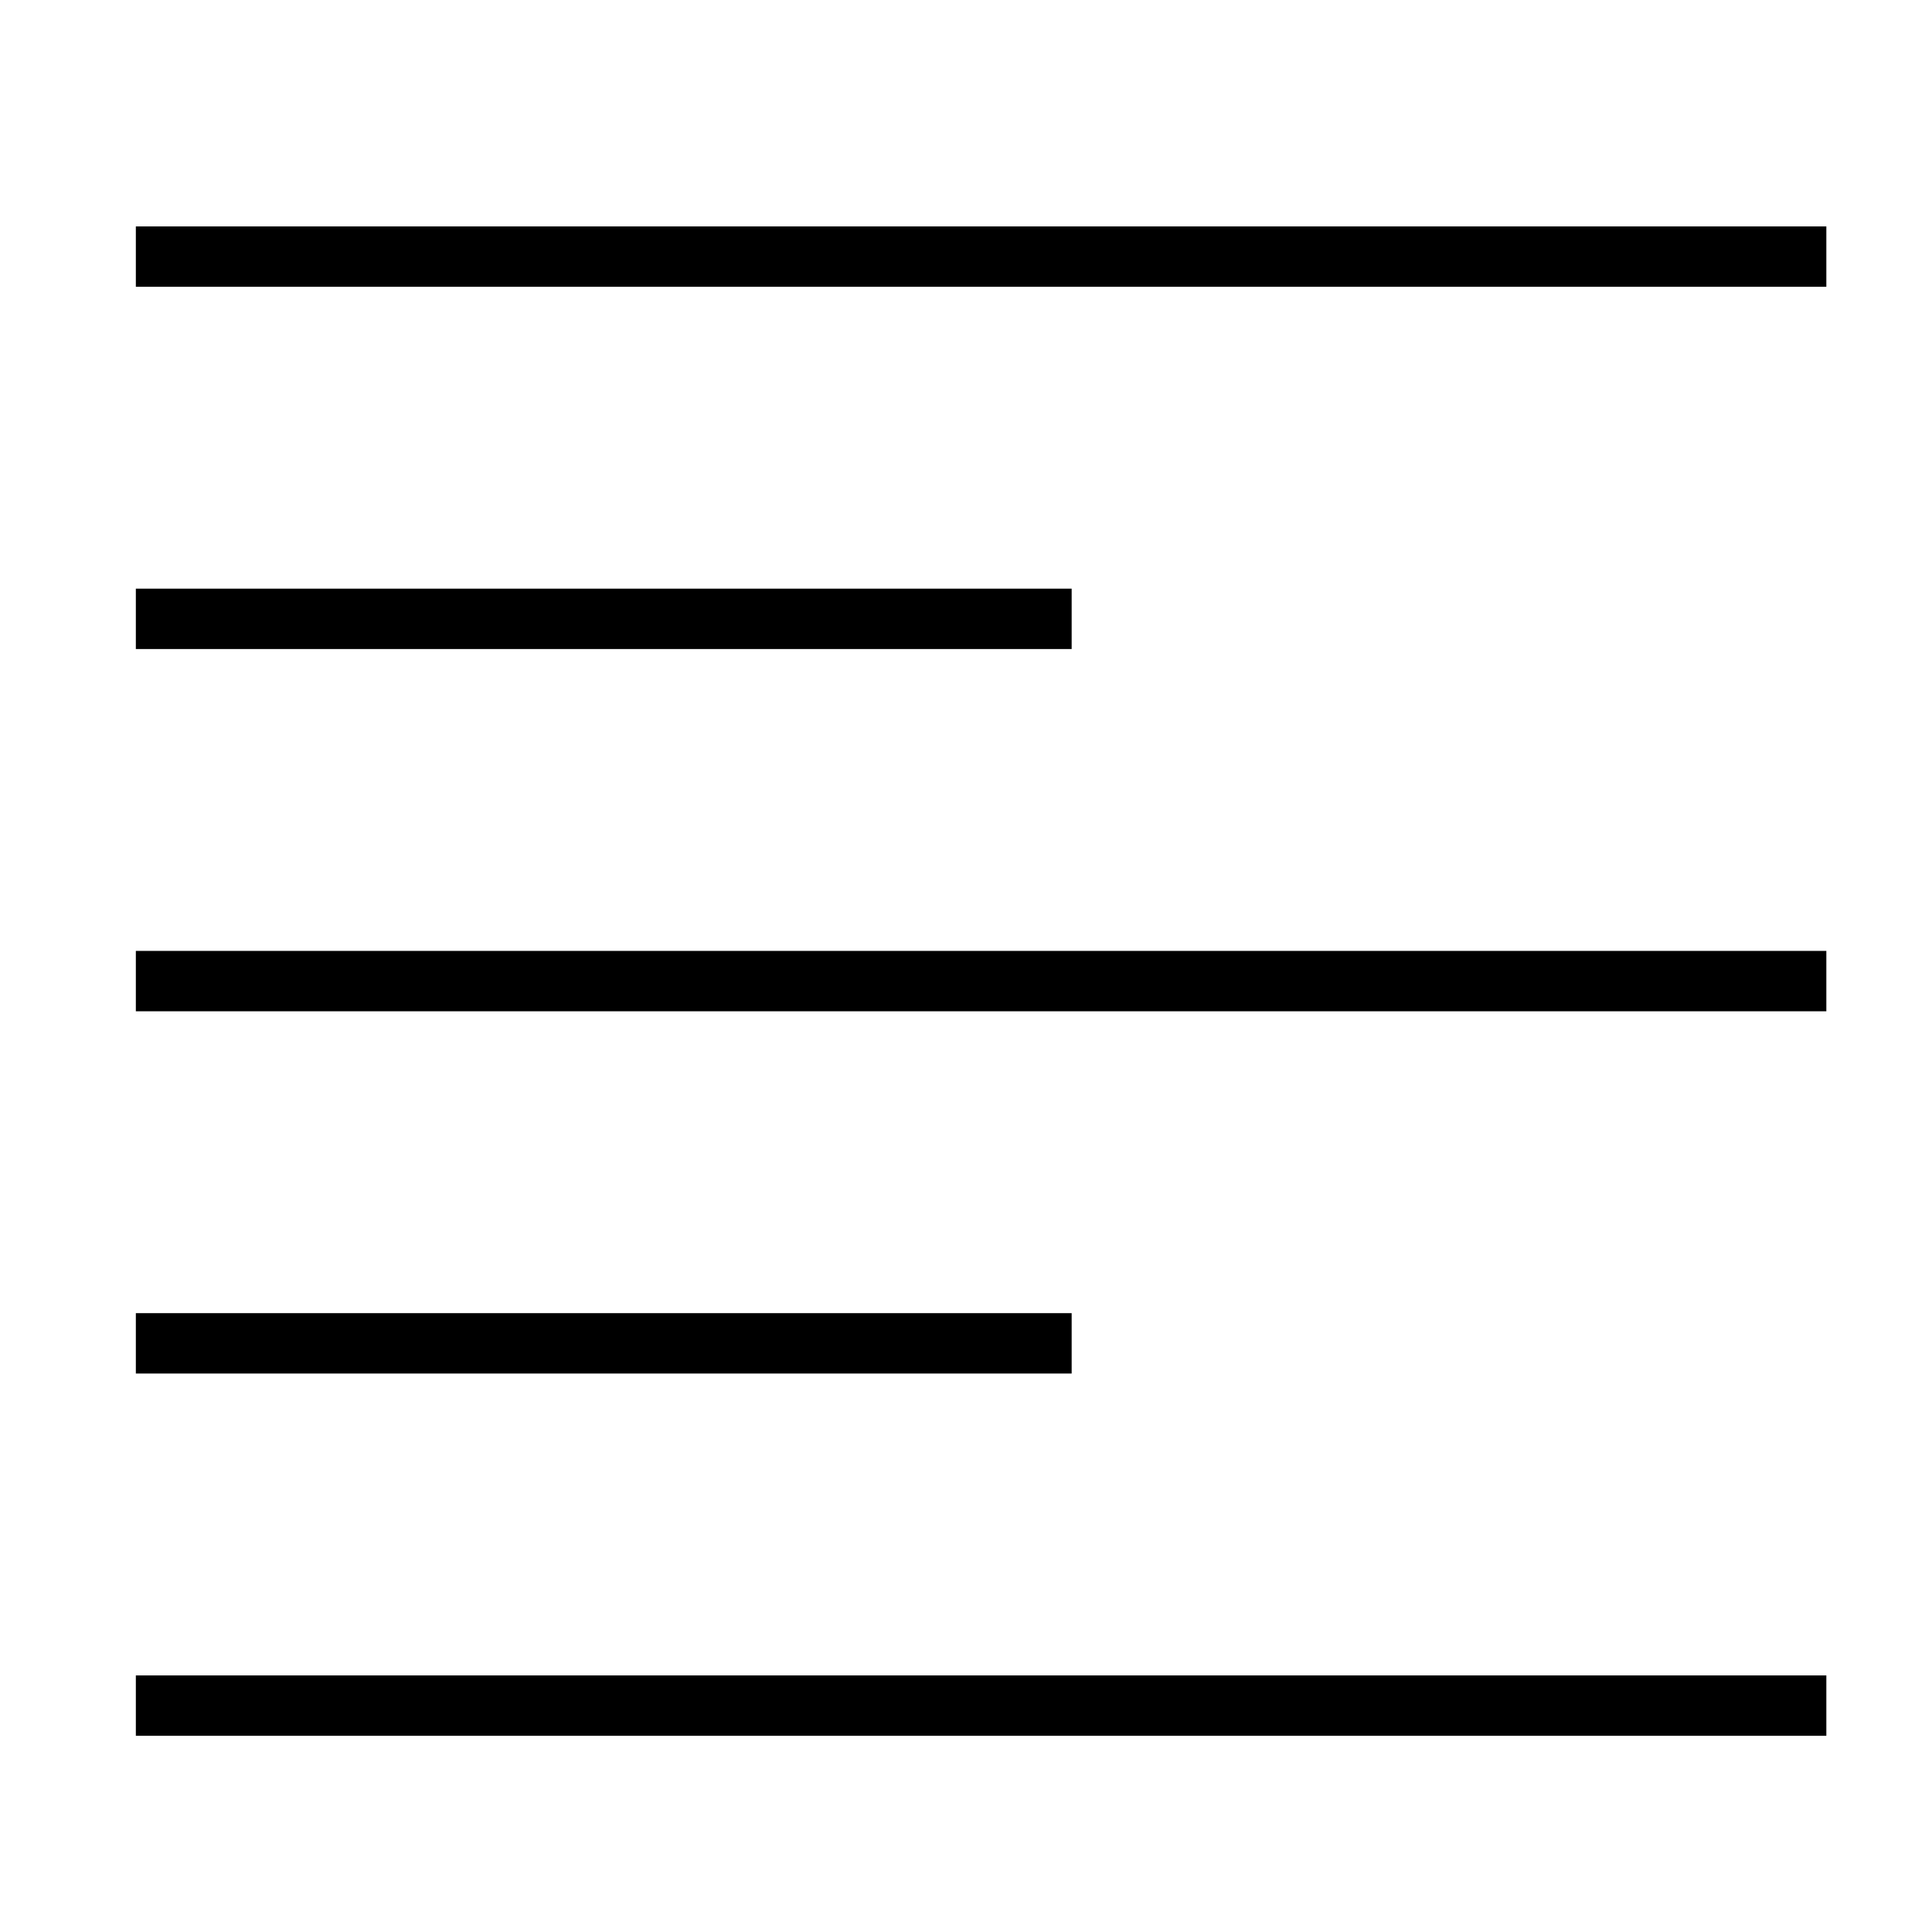 <svg xmlns="http://www.w3.org/2000/svg" xmlns:xlink="http://www.w3.org/1999/xlink" x="0px" y="0px" width="64px" height="64px" viewBox="0 0 64 64" stroke-width="2"><g stroke-width="2" transform="translate(0.5, 0.5)"><line fill="none" stroke="#000000" stroke-width="2" stroke-linecap="square" stroke-miterlimit="10" x1="5" y1="8" x2="59" y2="8" stroke-linejoin="miter"></line> <line data-color="color-2" fill="none" stroke="#000000" stroke-width="2" stroke-linecap="square" stroke-miterlimit="10" x1="5" y1="20" x2="34" y2="20" stroke-linejoin="miter"></line> <line fill="none" stroke="#000000" stroke-width="2" stroke-linecap="square" stroke-miterlimit="10" x1="5" y1="32" x2="59" y2="32" stroke-linejoin="miter"></line> <line data-color="color-2" fill="none" stroke="#000000" stroke-width="2" stroke-linecap="square" stroke-miterlimit="10" x1="5" y1="44" x2="34" y2="44" stroke-linejoin="miter"></line> <line fill="none" stroke="#000000" stroke-width="2" stroke-linecap="square" stroke-miterlimit="10" x1="5" y1="56" x2="59" y2="56" stroke-linejoin="miter"></line></g></svg>